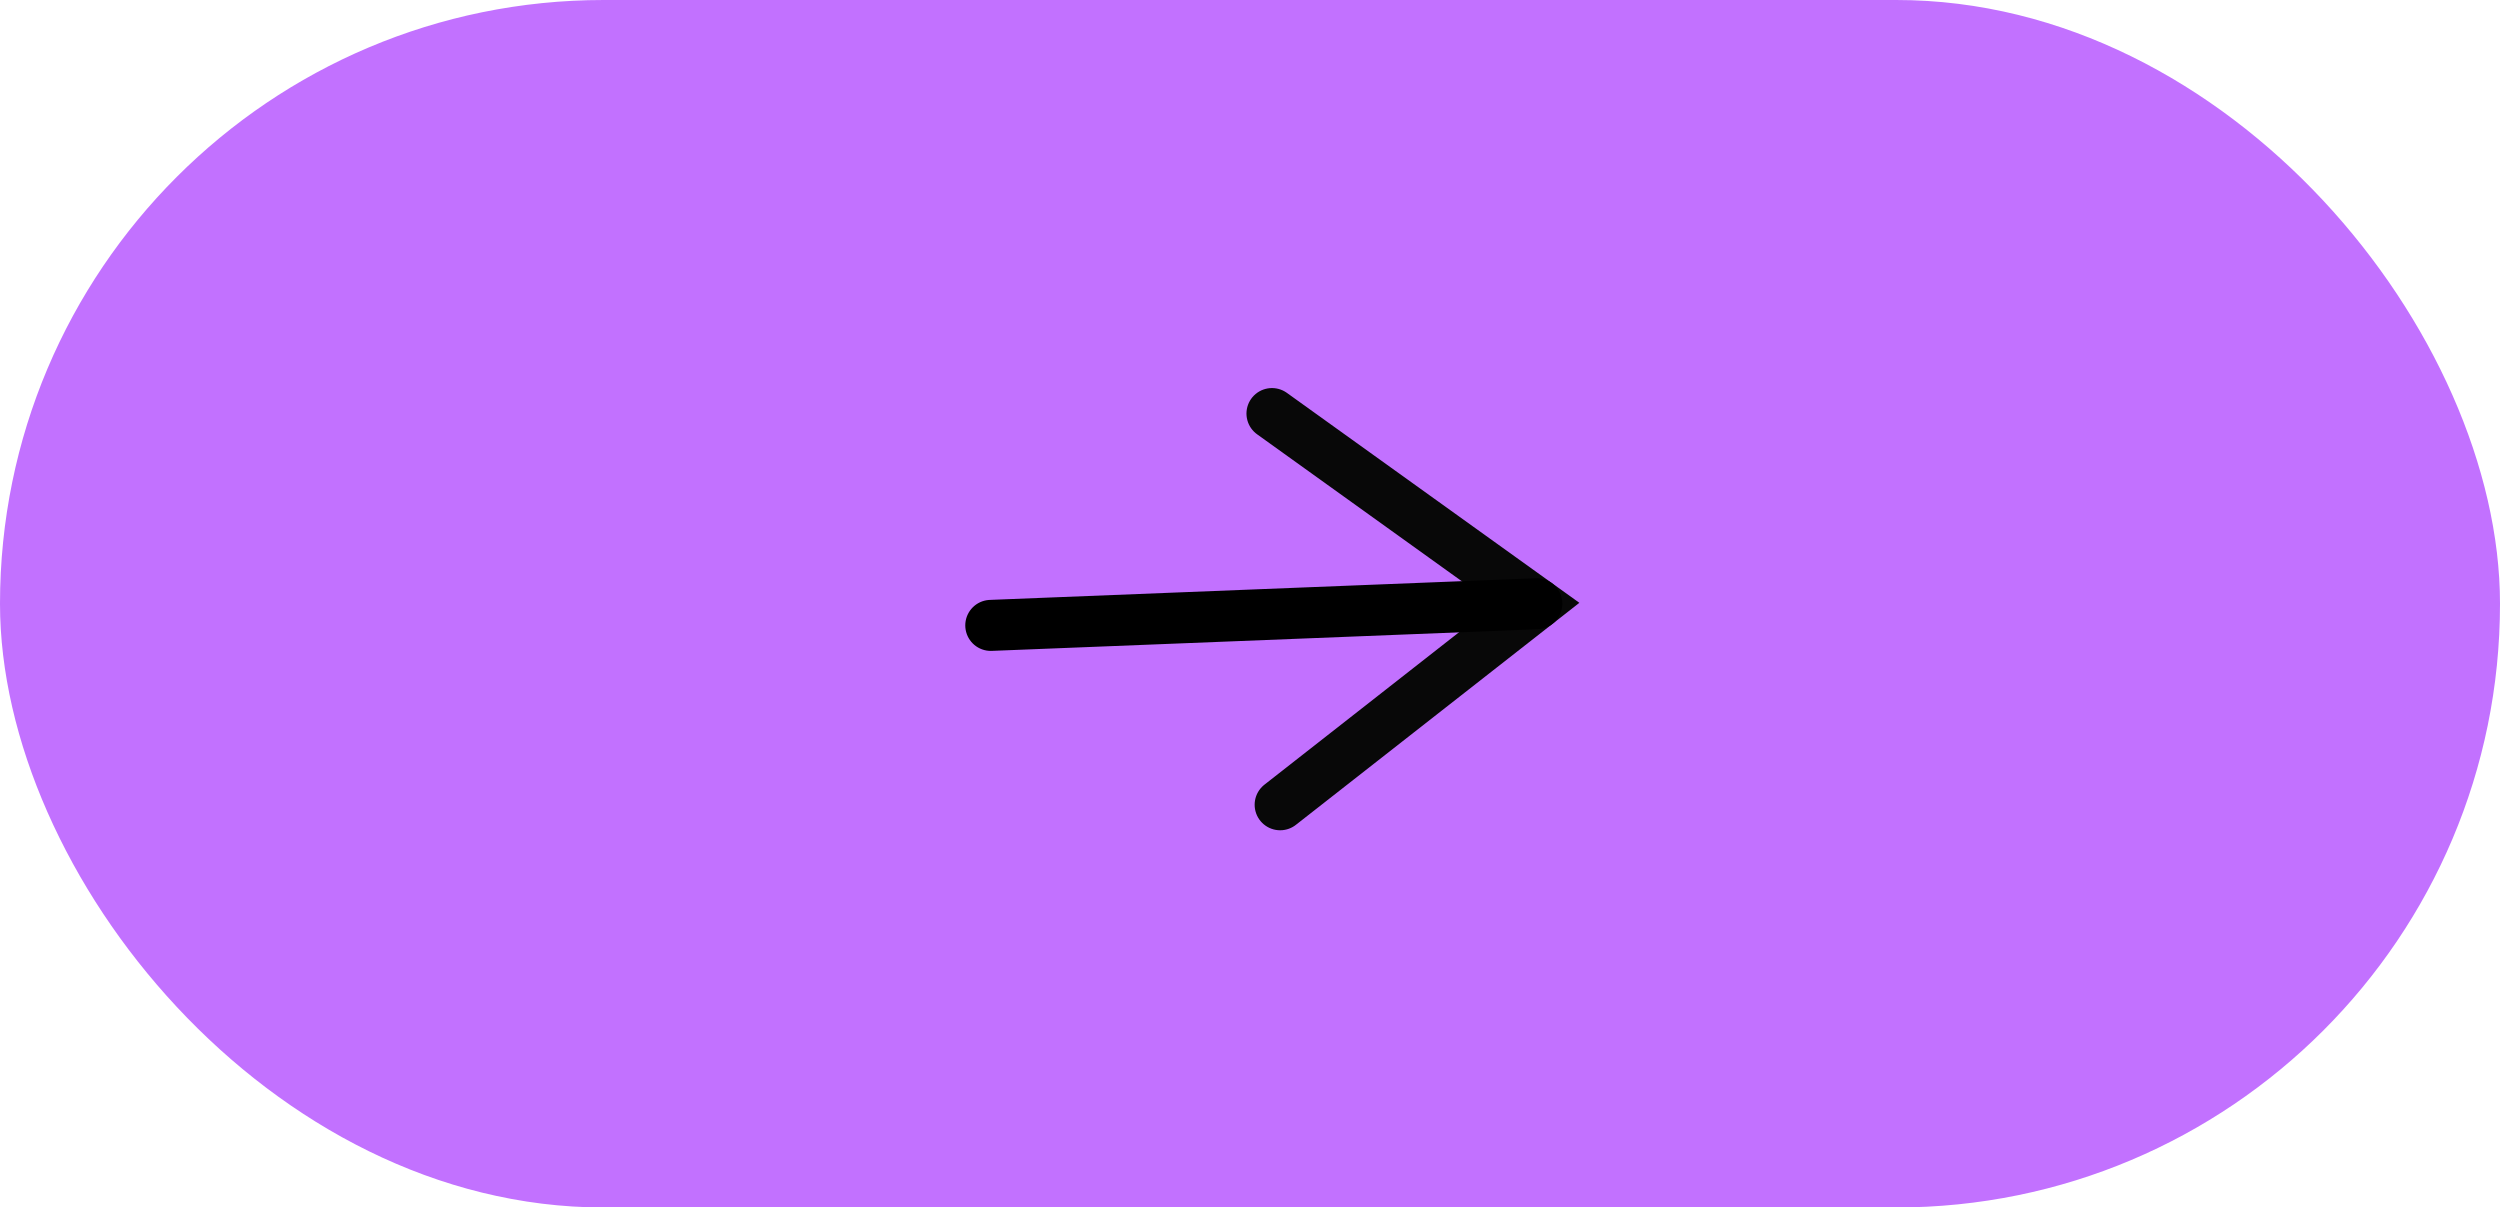 <svg width="147" height="71" viewBox="0 0 147 71" fill="none" xmlns="http://www.w3.org/2000/svg">
<rect width="147" height="71" rx="35.5" fill="#C271FF"/>
<path d="M74.792 24.318L90.367 35.498L75.273 47.32" stroke="#080808" stroke-width="3" stroke-linecap="round"/>
<path d="M90.366 35.499L58.258 36.773" stroke="black" stroke-width="3" stroke-linecap="round"/>
</svg>
